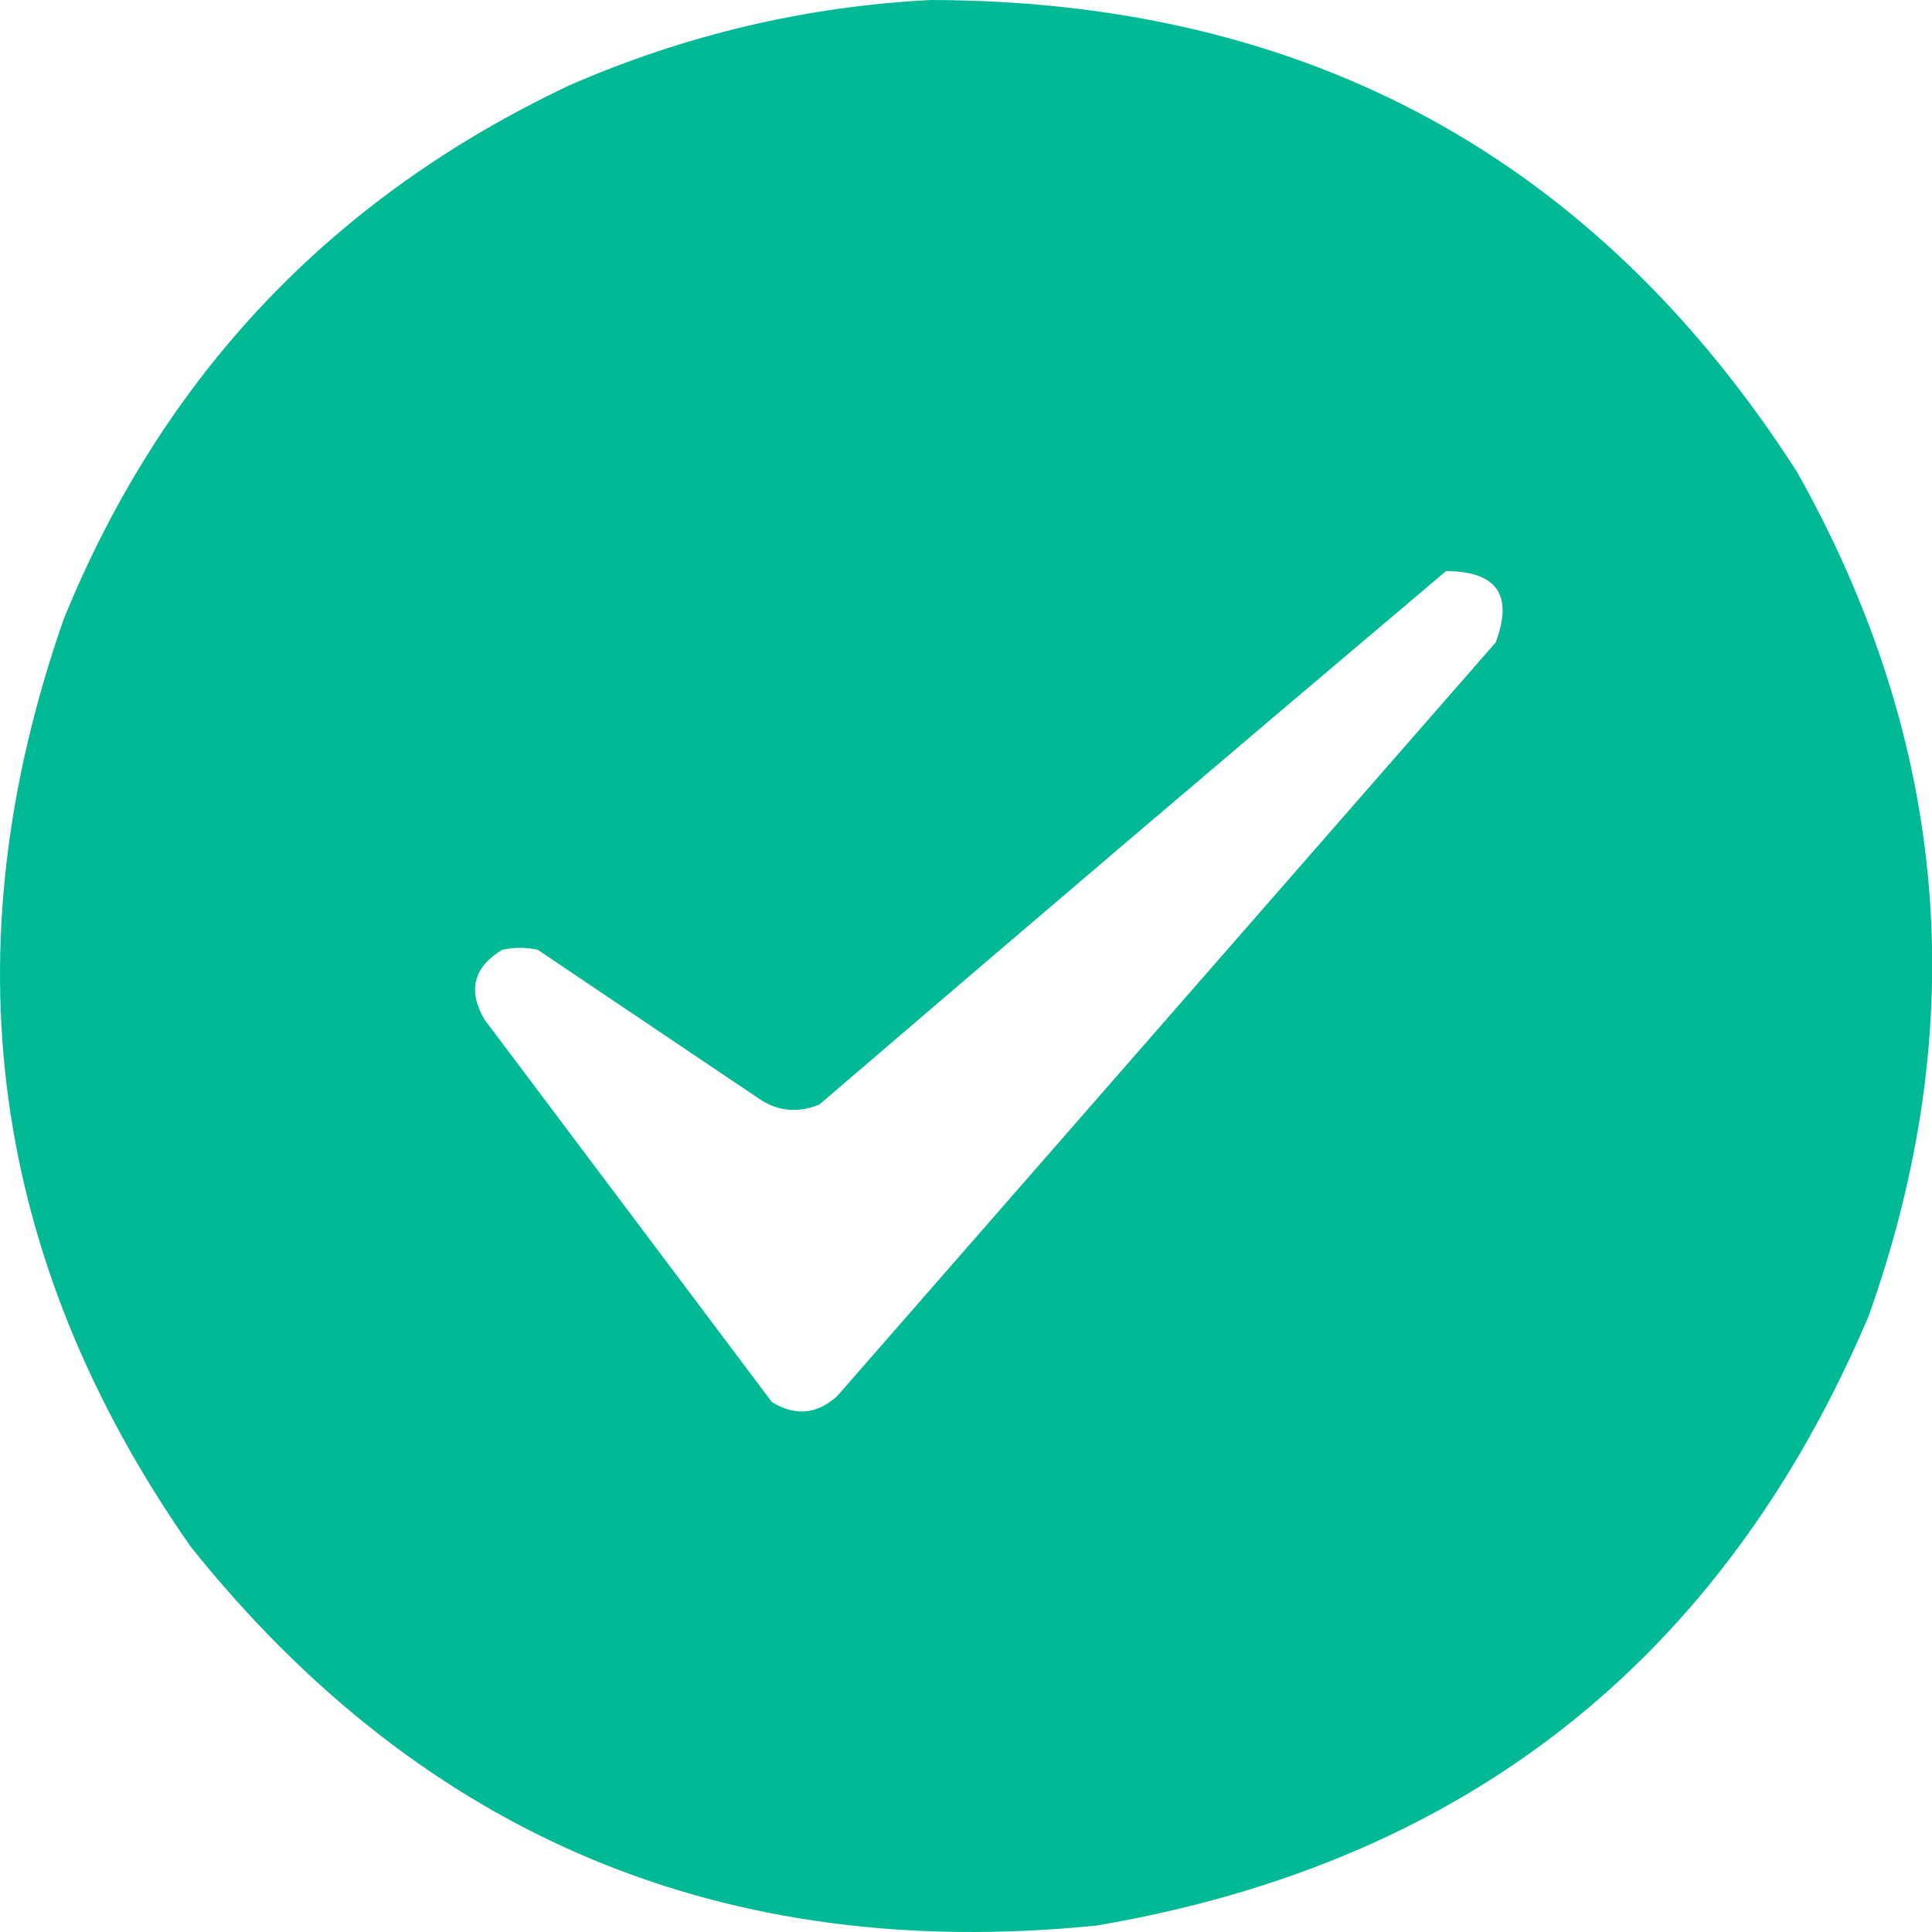 <svg width="30" height="30" viewBox="0 0 30 30" fill="none" xmlns="http://www.w3.org/2000/svg">
<path opacity="0.992" fill-rule="evenodd" clip-rule="evenodd" d="M14.448 0C20.289 0.01 24.774 2.453 27.904 7.328C30.264 11.53 30.634 15.903 29.012 20.446C26.744 25.772 22.752 28.923 17.034 29.899C11.26 30.485 6.569 28.524 2.962 24.018C-0.155 19.56 -0.812 14.756 0.992 9.607C2.533 5.828 5.151 3.067 8.844 1.324C10.64 0.541 12.508 0.1 14.448 0ZM22.454 8.868C23.245 8.871 23.502 9.24 23.224 9.977C19.816 13.877 16.408 17.777 13.001 21.677C12.686 21.963 12.347 21.994 11.985 21.77C10.496 19.789 9.008 17.808 7.52 15.827C7.261 15.378 7.353 15.018 7.797 14.749C7.982 14.708 8.166 14.708 8.351 14.749C9.48 15.509 10.609 16.268 11.738 17.028C12.045 17.254 12.373 17.295 12.723 17.151C15.96 14.374 19.203 11.613 22.454 8.868Z" fill="#00b894"/>
</svg>
